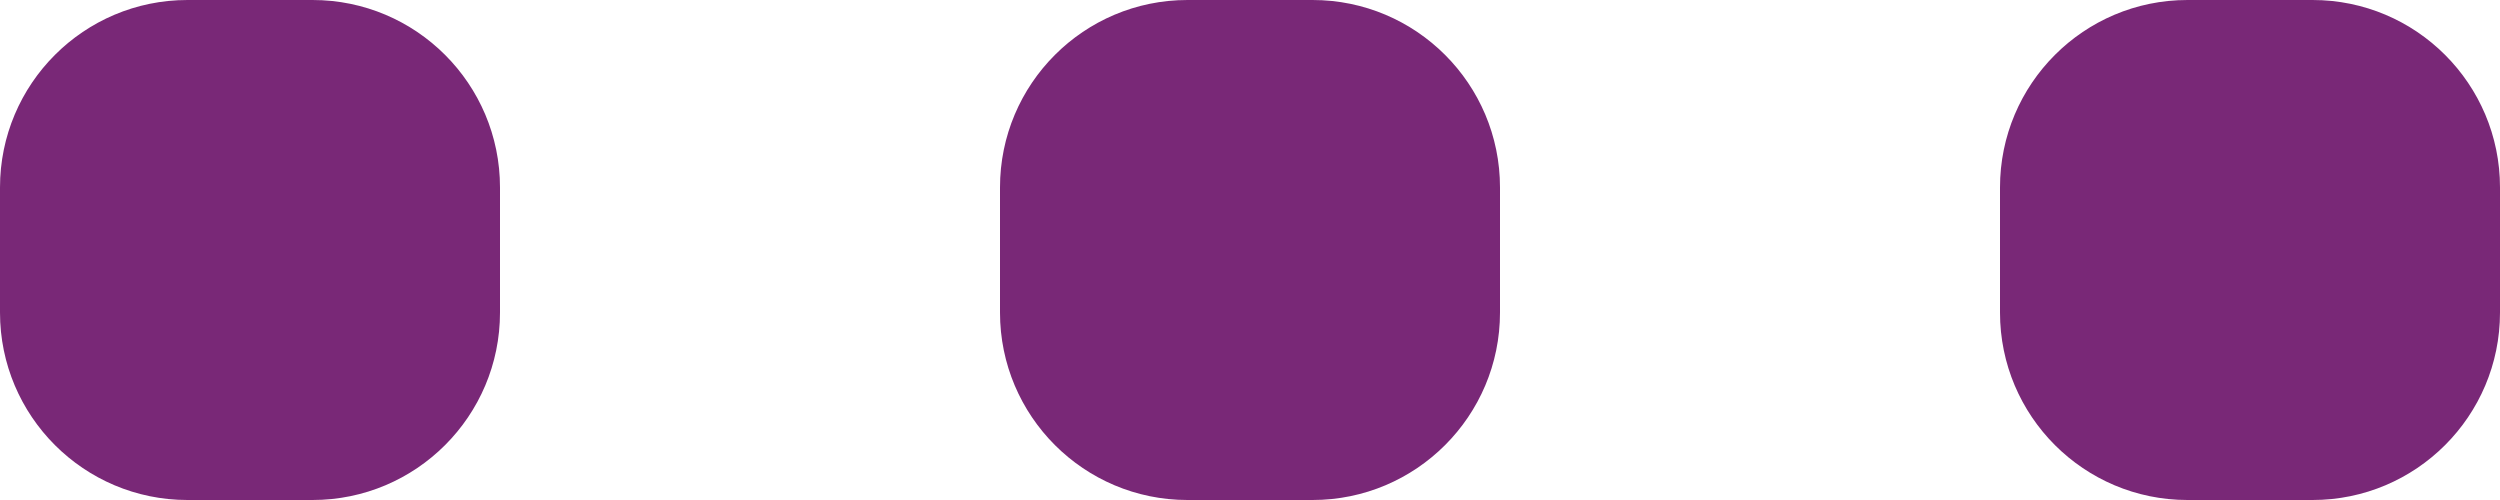 <?xml version="1.0" encoding="UTF-8"?>
<svg width="80px" height="16px" viewBox="0 0 80 16" version="1.1" xmlns="http://www.w3.org/2000/svg" xmlns:xlink="http://www.w3.org/1999/xlink">
    <title>divbar-02</title>
    <g id="Page-1" stroke="none" stroke-width="1" fill="none" fill-rule="evenodd">
        <g id="home" transform="translate(-689, -2009)" fill="#792877">
            <g id="divbar-02" transform="translate(689, 2009)">
                <path d="M6,0 L10,0 C13.314,-6.08718376e-16 16,2.686 16,6 L16,10 C16,13.314 13.314,16 10,16 L6,16 C2.686,16 4.05812251e-16,13.314 0,10 L0,6 C-4.05812251e-16,2.686 2.686,6.08718376e-16 6,0 Z" id="Rectangle-Copy-2"></path>
                <path d="M38,0 L42,0 C45.314,-6.08718376e-16 48,2.686 48,6 L48,10 C48,13.314 45.314,16 42,16 L38,16 C34.686,16 32,13.314 32,10 L32,6 C32,2.686 34.686,6.08718376e-16 38,0 Z" id="Rectangle-Copy-3"></path>
                <path d="M70,0 L74,0 C77.314,-6.08718376e-16 80,2.686 80,6 L80,10 C80,13.314 77.314,16 74,16 L70,16 C66.686,16 64,13.314 64,10 L64,6 C64,2.686 66.686,6.08718376e-16 70,0 Z" id="Rectangle-Copy-4"></path>
            </g>
        </g>
    </g>
</svg>